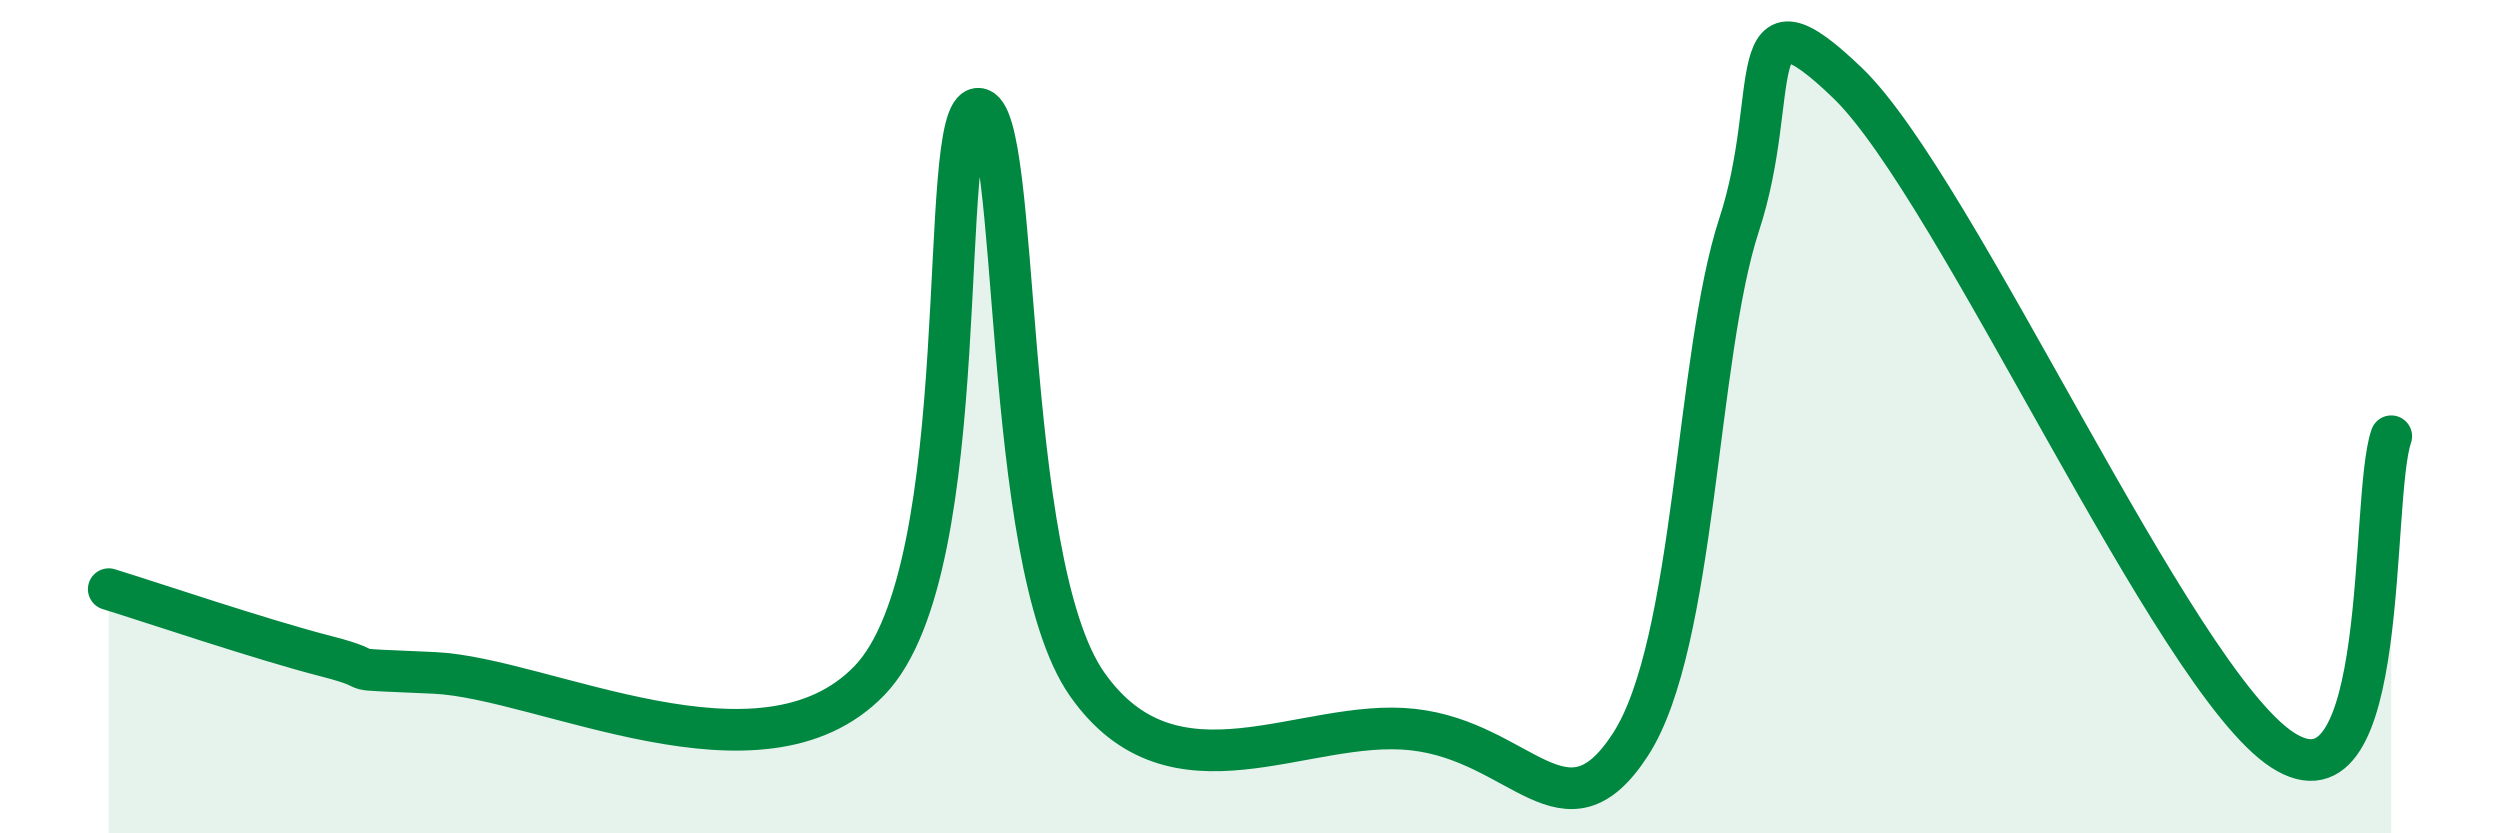 
    <svg width="60" height="20" viewBox="0 0 60 20" xmlns="http://www.w3.org/2000/svg">
      <path
        d="M 2.61,14.14 C 3.65,14.46 6.27,15.35 7.83,15.75 C 9.39,16.15 7.82,16.03 10.43,16.15 C 13.04,16.27 18.26,19.04 20.87,16.33 C 23.48,13.62 22.44,2.59 23.48,2.61 C 24.52,2.63 24,13.44 26.09,16.42 C 28.18,19.4 31.3,17.22 33.91,17.51 C 36.52,17.8 37.56,20.29 39.13,17.87 C 40.7,15.45 40.7,8.56 41.74,5.39 C 42.78,2.22 41.74,-0.52 44.35,2 C 46.96,4.52 52.17,16.31 54.78,18 C 57.39,19.69 56.87,11.98 57.39,10.47L57.39 20L2.61 20Z"
        fill="#008740"
        opacity="0.1"
        stroke-linecap="round"
        stroke-linejoin="round"
      />
      <path
        d="M 2.61,14.14 C 3.65,14.46 6.27,15.35 7.83,15.75 C 9.39,16.15 7.82,16.03 10.43,16.15 C 13.04,16.27 18.26,19.04 20.87,16.33 C 23.48,13.62 22.44,2.59 23.48,2.61 C 24.52,2.63 24,13.44 26.09,16.42 C 28.18,19.4 31.3,17.22 33.91,17.51 C 36.52,17.8 37.56,20.29 39.13,17.87 C 40.7,15.45 40.7,8.56 41.74,5.39 C 42.78,2.22 41.74,-0.52 44.35,2 C 46.96,4.52 52.17,16.31 54.78,18 C 57.39,19.69 56.87,11.98 57.39,10.47"
        stroke="#008740"
        stroke-width="1"
        fill="none"
        stroke-linecap="round"
        stroke-linejoin="round"
      />
    </svg>
  